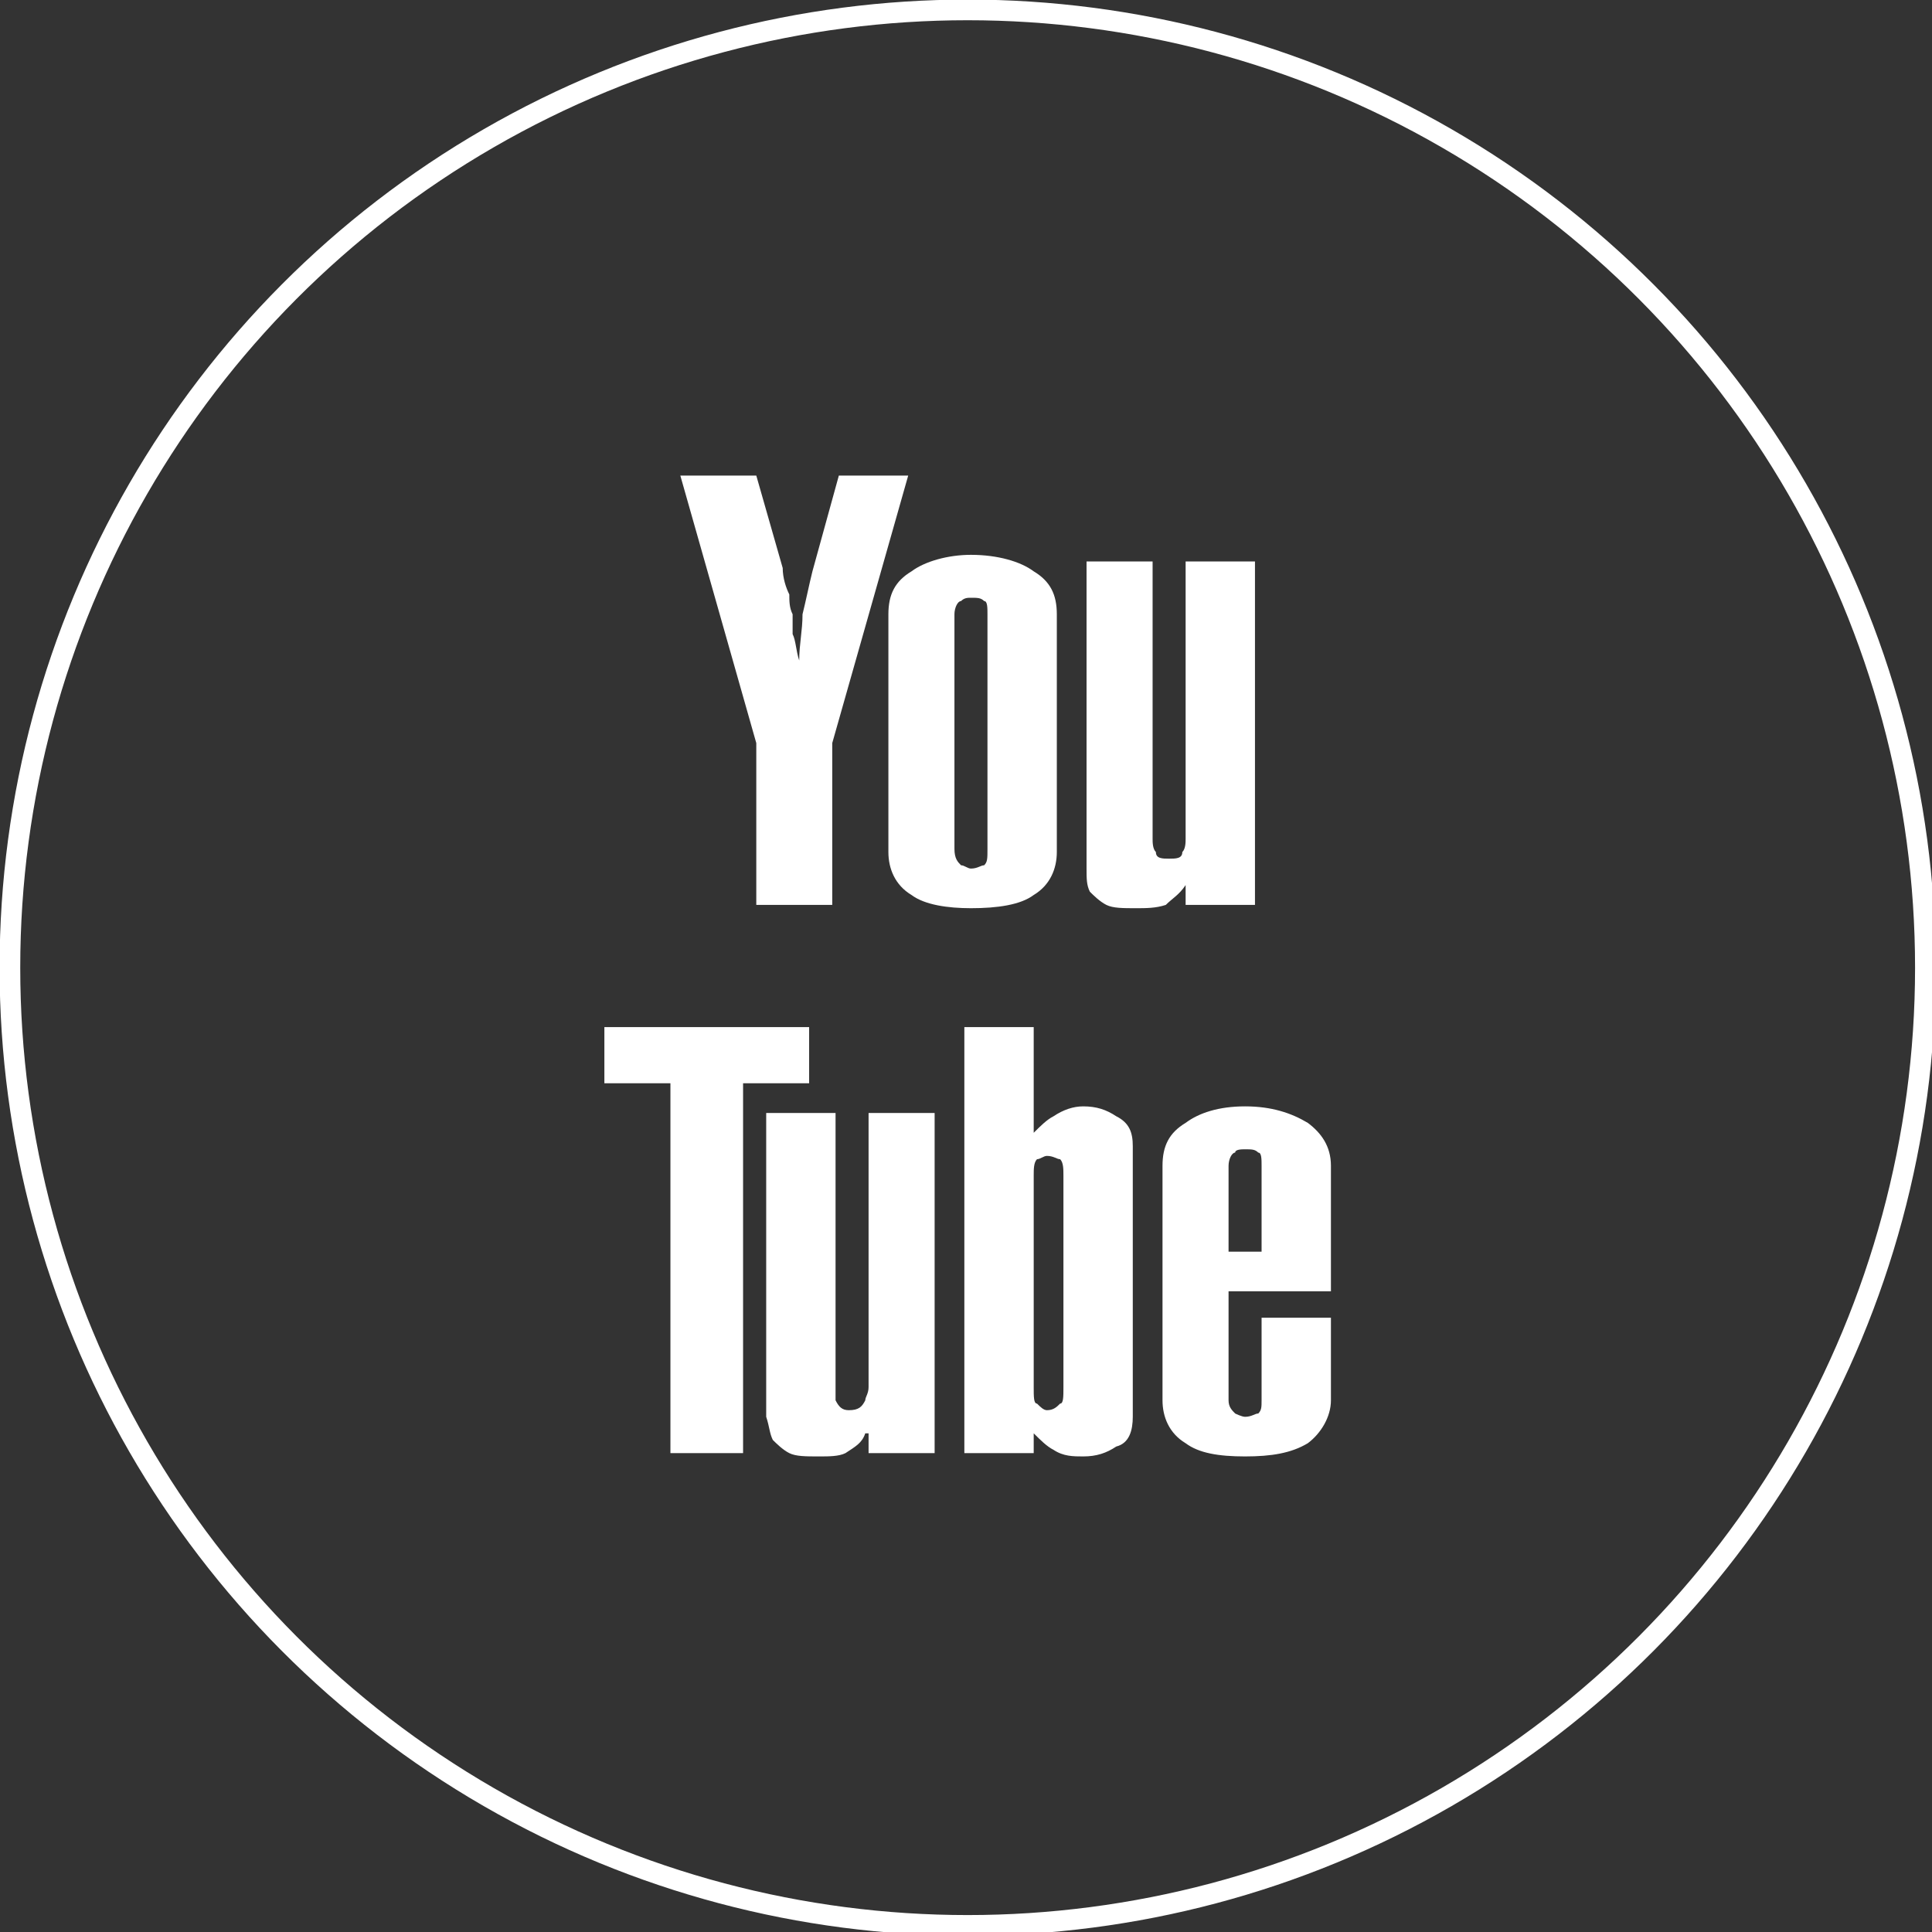 <?xml version="1.0" encoding="UTF-8"?>
<!DOCTYPE svg PUBLIC "-//W3C//DTD SVG 1.1//EN" "http://www.w3.org/Graphics/SVG/1.1/DTD/svg11.dtd">
<!-- Creator: CorelDRAW X8 -->
<svg xmlns="http://www.w3.org/2000/svg" xml:space="preserve" width="18.717mm" height="18.717mm" version="1.1" style="shape-rendering:geometricPrecision; text-rendering:geometricPrecision; image-rendering:optimizeQuality; fill-rule:evenodd; clip-rule:evenodd"
viewBox="0 0 585 585"
 xmlns:xlink="http://www.w3.org/1999/xlink">
 <rect x="0" y="0" width="585" height="585" fill="#333333" stroke="none"/>
 <defs>
  <style type="text/css">
   <![CDATA[
    .str0 {stroke:#fff;stroke-width:6.255}
    .fil0 {fill:none}
    .fil1 {fill:#fff;fill-rule:nonzero}
   ]]>
  </style>
 </defs>
 <g id="Layer_x0020_1">
  <circle class="fil0 str0" cx="293" cy="293" r="290"/>
  <path class="fil1" d="M229 144l8 28c0,3 1,6 2,8 0,2 0,4 1,6 0,2 0,4 0,6 1,2 1,5 2,8l0 0c0,-5 1,-9 1,-14 1,-4 2,-9 3,-13l8 -29 21 0 -23 81 0 49 -23 0 0 -49 -23 -81 23 0zm91 114c0,5 -2,10 -7,13 -4,3 -11,4 -19,4 -7,0 -14,-1 -18,-4 -5,-3 -7,-8 -7,-13l0 -72c0,-6 2,-10 7,-13 4,-3 11,-5 18,-5 8,0 15,2 19,5 5,3 7,7 7,13l0 72zm-21 -72l0 0c0,-2 0,-4 -1,-4 -1,-1 -2,-1 -4,-1 -1,0 -2,0 -3,1 -1,0 -2,2 -2,4l0 71c0,3 1,4 2,5 1,0 2,1 3,1 2,0 3,-1 4,-1 1,-1 1,-2 1,-5l0 -71zm81 88l-21 0 0 -6 0 0c-2,3 -4,4 -6,6 -3,1 -6,1 -9,1 -4,0 -7,0 -9,-1 -2,-1 -4,-3 -5,-4 -1,-2 -1,-4 -1,-7 0,-2 0,-5 0,-8l0 -85 20 0 0 84c0,1 0,3 1,4 0,2 2,2 4,2 2,0 4,0 4,-2 1,-1 1,-3 1,-4l0 -84 21 0 0 104zm-135 37l0 17 -20 0 0 112 -22 0 0 -112 -20 0 0 -17 62 0zm38 129l-20 0 0 -6 -1 0c-1,3 -3,4 -6,6 -2,1 -5,1 -8,1 -4,0 -7,0 -9,-1 -2,-1 -4,-3 -5,-4 -1,-2 -1,-4 -2,-7 0,-2 0,-5 0,-7l0 -85 21 0 0 83c0,2 0,3 0,4 1,2 2,3 4,3 3,0 4,-1 5,-3 0,-1 1,-2 1,-4l0 -83 20 0 0 103zm9 -129l21 0 0 32 0 0c2,-2 4,-4 6,-5 3,-2 6,-3 9,-3 4,0 7,1 10,3 4,2 5,5 5,9l0 82c0,4 -1,8 -5,9 -3,2 -6,3 -10,3 -3,0 -6,0 -9,-2 -2,-1 -4,-3 -6,-5l0 0 0 6 -21 0 0 -129zm30 45l0 0c0,-2 0,-4 -1,-5 -1,0 -2,-1 -4,-1 -1,0 -2,1 -3,1 -1,1 -1,3 -1,5l0 64c0,3 0,5 1,5 1,1 2,2 3,2 2,0 3,-1 4,-2 1,0 1,-2 1,-5l0 -64zm81 43l0 25c0,5 -3,10 -7,13 -5,3 -11,4 -19,4 -8,0 -14,-1 -18,-4 -5,-3 -7,-8 -7,-13l0 -71c0,-6 2,-10 7,-13 4,-3 10,-5 18,-5 8,0 14,2 19,5 4,3 7,7 7,13l0 38 -31 0 0 33c0,2 1,3 2,4 0,0 2,1 3,1 2,0 3,-1 4,-1 1,-1 1,-2 1,-4l0 -25 21 0zm-21 -46l0 0c0,-2 0,-4 -1,-4 -1,-1 -2,-1 -4,-1 -1,0 -3,0 -3,1 -1,0 -2,2 -2,4l0 26 10 0 0 -26z"/>
 </g>
</svg>
